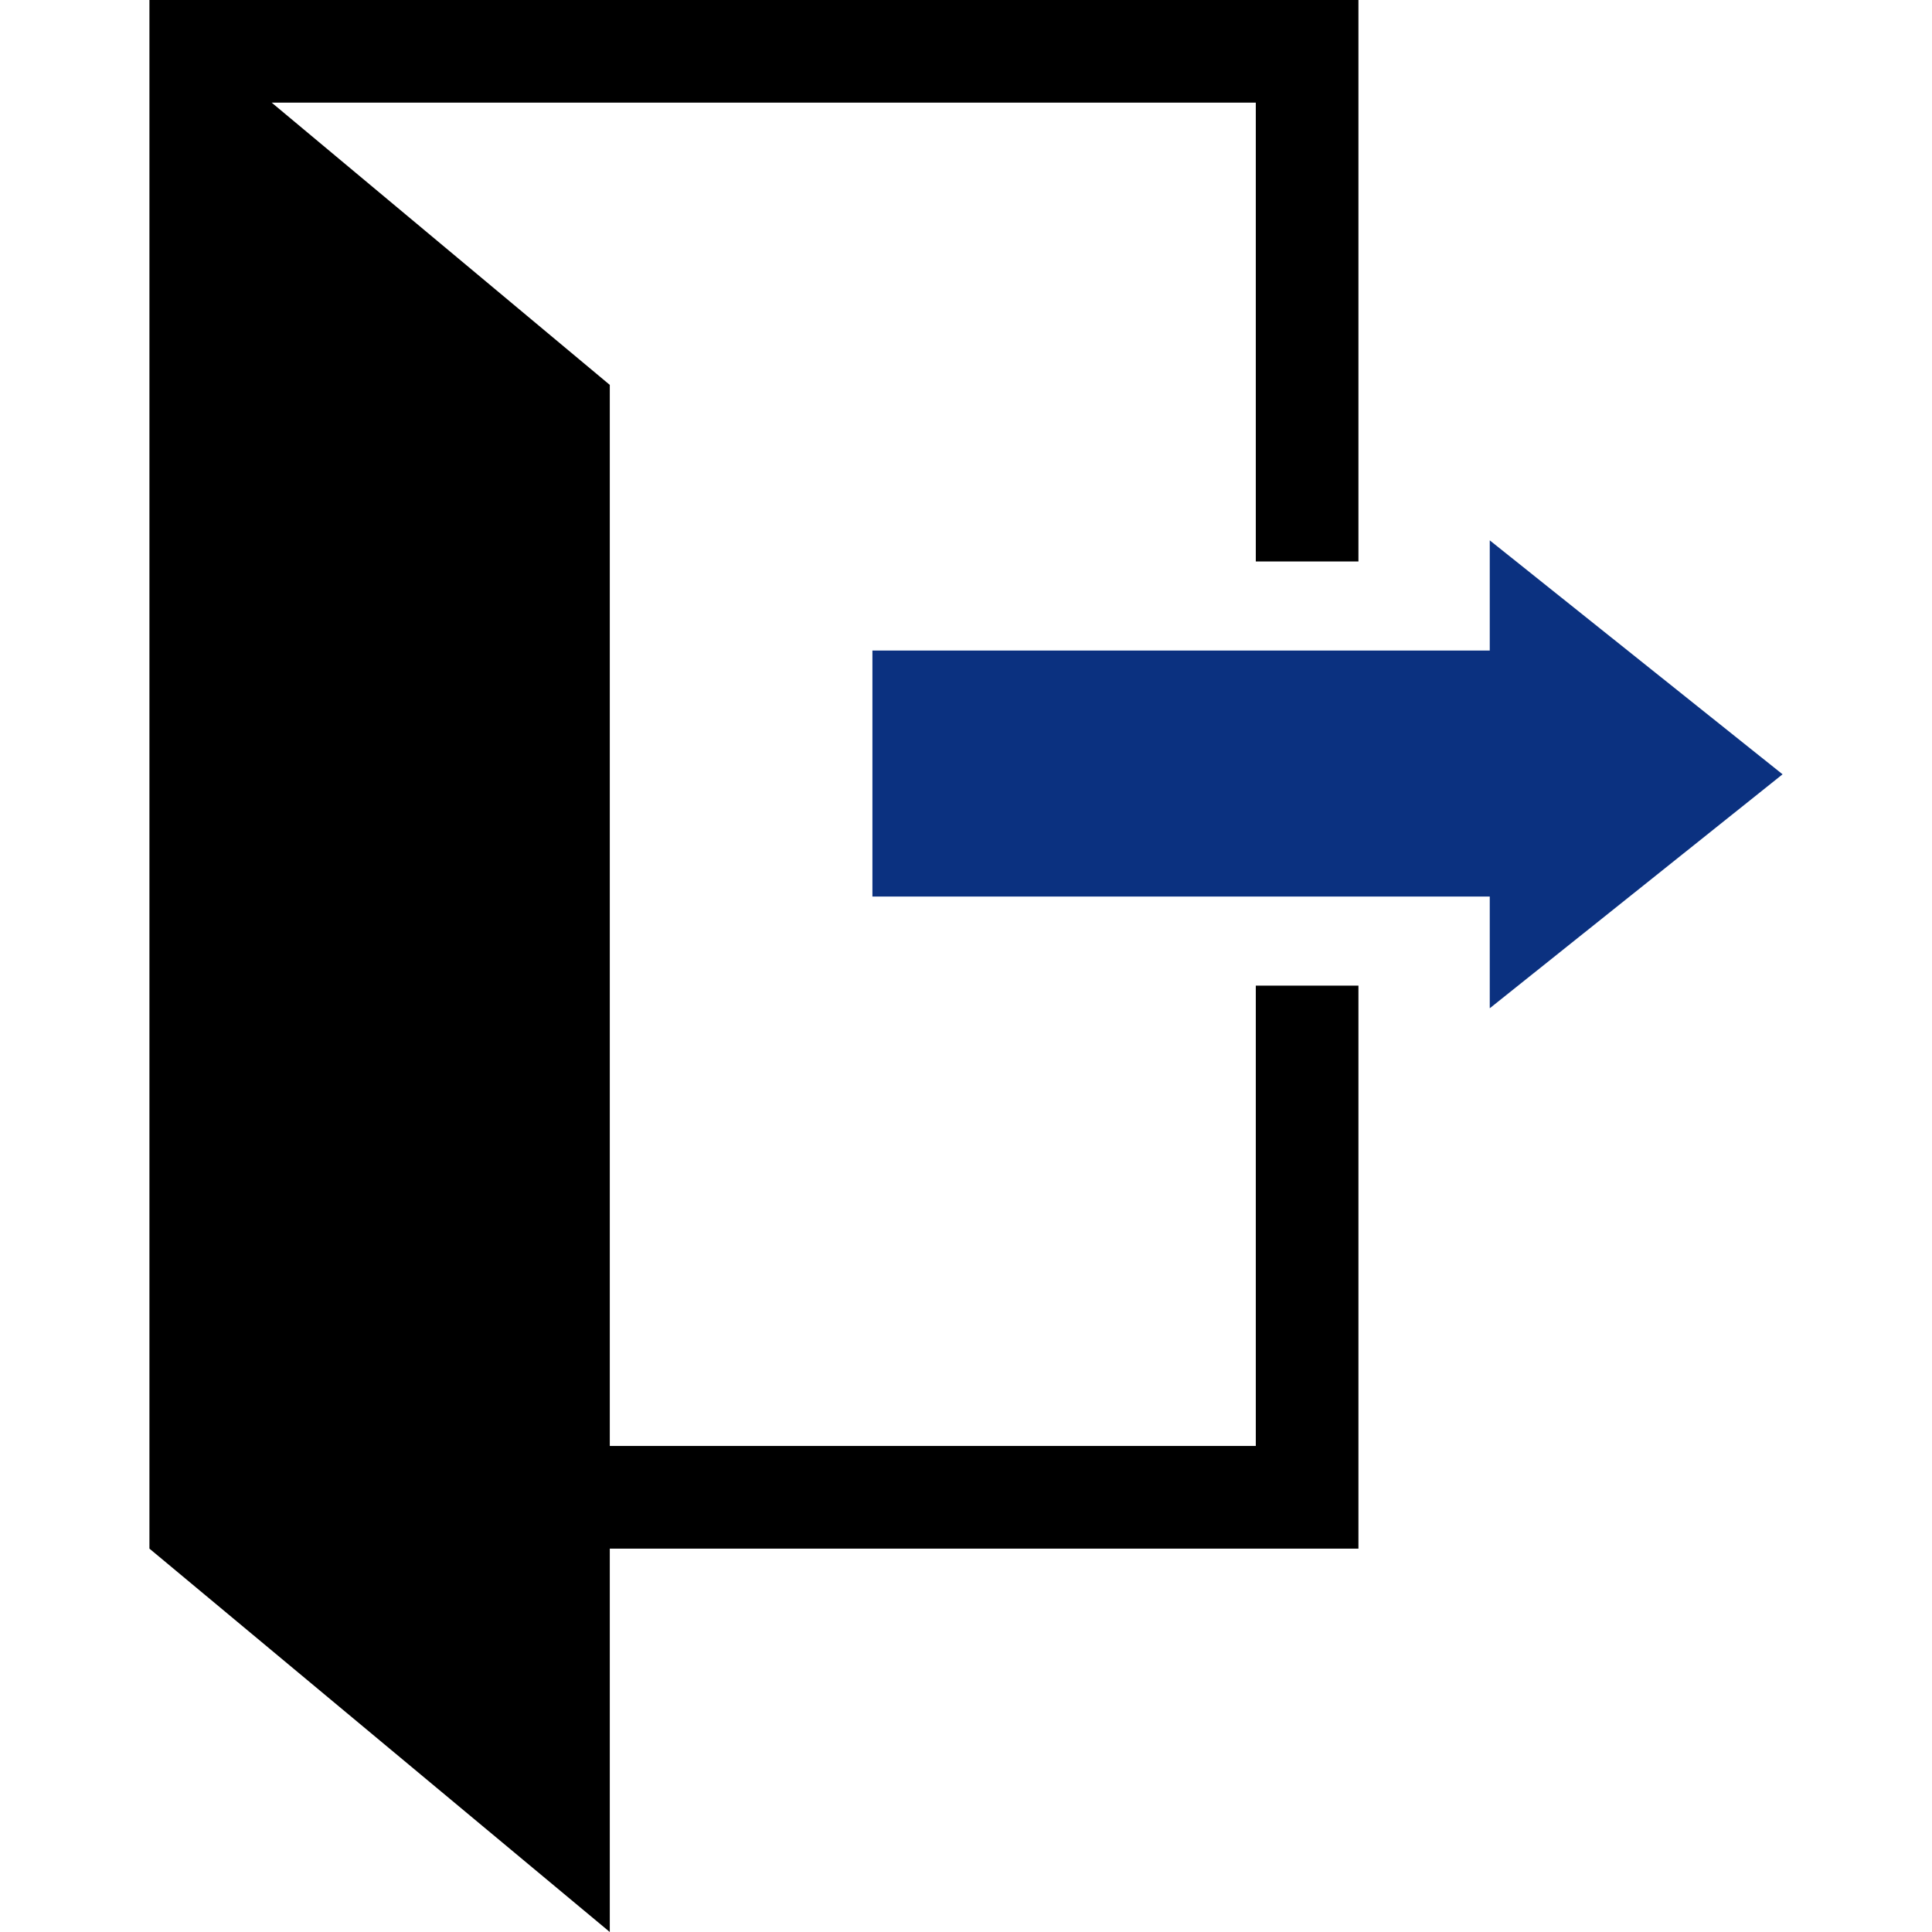 <?xml version="1.0" encoding="utf-8"?>
<!-- Generator: Adobe Illustrator 27.7.0, SVG Export Plug-In . SVG Version: 6.00 Build 0)  -->
<svg version="1.1" id="a" xmlns="http://www.w3.org/2000/svg" xmlns:xlink="http://www.w3.org/1999/xlink" x="0px" y="0px"
	 viewBox="0 0 128 128" style="enable-background:new 0 0 128 128;" xml:space="preserve">
<style type="text/css">
	.st0{fill-rule:evenodd;clip-rule:evenodd;}
	.st1{fill-rule:evenodd;clip-rule:evenodd;fill:#0B3180;}
</style>
<polygon class="st0" points="9.9,0 90,0 90,37.2 83.2,37.2 83.2,6.8 18,6.8 40.4,25.5 40.4,95.8 83.2,95.8 83.2,65.3 90,65.3 
	90,102.6 40.4,102.6 40.4,128 9.9,102.6 9.9,0 "/>
<polygon class="st1" points="98.7,43.1 98.7,35.8 118.1,51.3 98.7,66.8 98.7,59.4 57.8,59.4 57.8,43.1 98.7,43.1 "/>
</svg>

